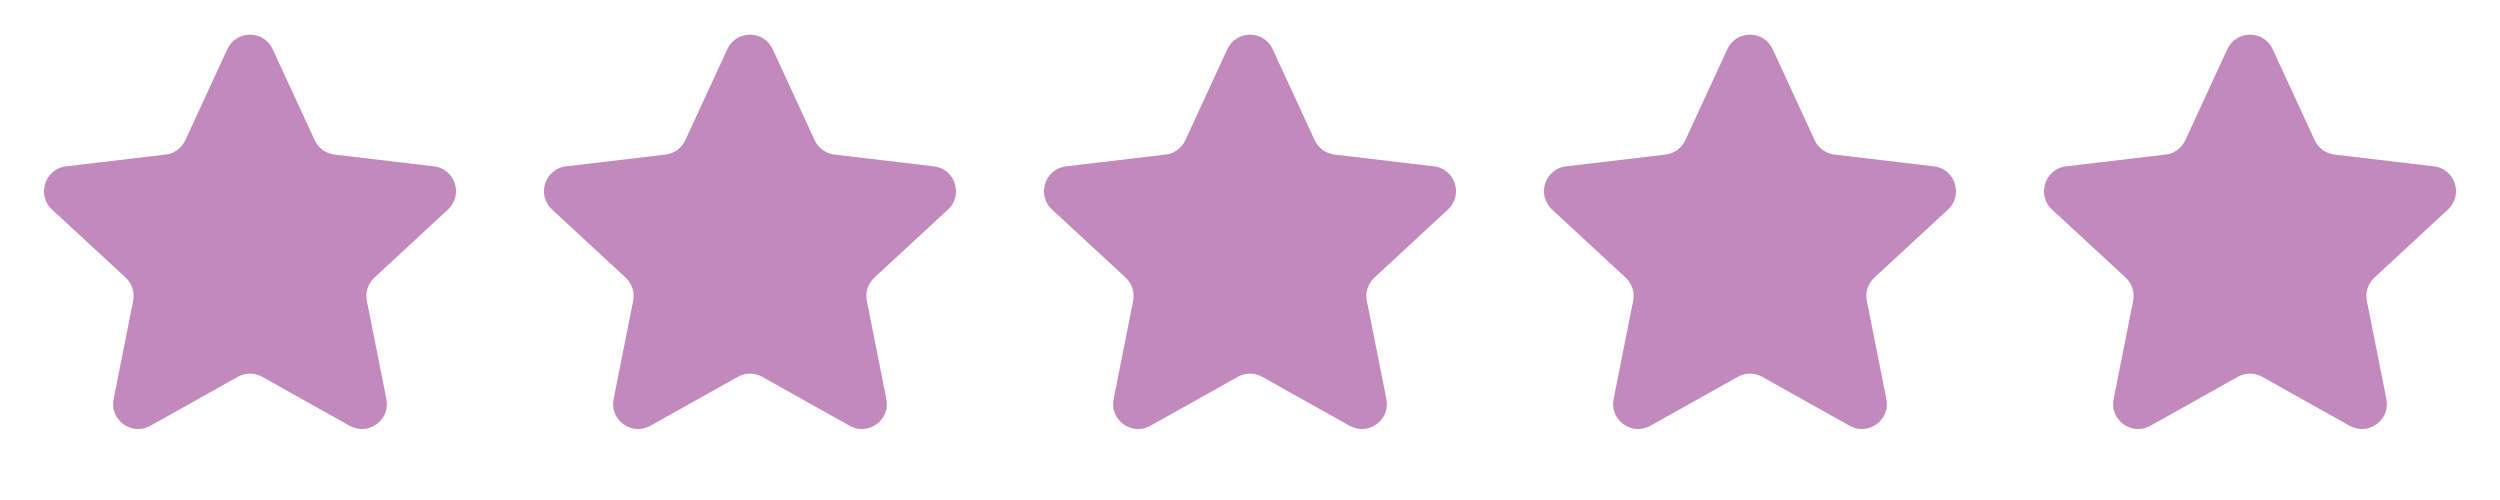 <svg width="180" height="36" viewBox="0 0 180 36" fill="none" xmlns="http://www.w3.org/2000/svg">
<path d="M16.366 3.544C17.009 2.149 18.991 2.149 19.634 3.544L22.657 10.095C22.919 10.664 23.457 11.055 24.079 11.129L31.244 11.978C32.769 12.159 33.382 14.044 32.254 15.087L26.957 19.986C26.497 20.411 26.291 21.044 26.413 21.658L27.82 28.735C28.119 30.241 26.515 31.407 25.175 30.656L18.879 27.132C18.333 26.826 17.667 26.826 17.121 27.132L10.825 30.656C9.485 31.407 7.881 30.241 8.18 28.735L9.587 21.658C9.709 21.044 9.503 20.411 9.043 19.986L3.746 15.087C2.618 14.044 3.231 12.159 4.756 11.978L11.921 11.129C12.543 11.055 13.081 10.664 13.344 10.095L16.366 3.544Z" fill="#C289BC"/>
<path d="M52.365 3.544C53.009 2.149 54.991 2.149 55.635 3.544L58.657 10.095C58.919 10.664 59.457 11.055 60.079 11.129L67.244 11.978C68.769 12.159 69.382 14.044 68.254 15.087L62.957 19.986C62.497 20.411 62.291 21.044 62.413 21.658L63.82 28.735C64.119 30.241 62.515 31.407 61.175 30.656L54.879 27.132C54.333 26.826 53.667 26.826 53.121 27.132L46.825 30.656C45.485 31.407 43.881 30.241 44.18 28.735L45.587 21.658C45.709 21.044 45.503 20.411 45.043 19.986L39.746 15.087C38.618 14.044 39.231 12.159 40.756 11.978L47.921 11.129C48.543 11.055 49.081 10.664 49.343 10.095L52.365 3.544Z" fill="#C289BC"/>
<path d="M88.365 3.544C89.009 2.149 90.991 2.149 91.635 3.544L94.656 10.095C94.919 10.664 95.457 11.055 96.079 11.129L103.244 11.978C104.769 12.159 105.382 14.044 104.254 15.087L98.957 19.986C98.497 20.411 98.291 21.044 98.413 21.658L99.82 28.735C100.119 30.241 98.515 31.407 97.175 30.656L90.879 27.132C90.333 26.826 89.667 26.826 89.121 27.132L82.825 30.656C81.485 31.407 79.881 30.241 80.18 28.735L81.587 21.658C81.709 21.044 81.503 20.411 81.043 19.986L75.746 15.087C74.618 14.044 75.231 12.159 76.756 11.978L83.921 11.129C84.543 11.055 85.081 10.664 85.344 10.095L88.365 3.544Z" fill="#C289BC"/>
<path d="M124.365 3.544C125.009 2.149 126.991 2.149 127.635 3.544L130.656 10.095C130.919 10.664 131.457 11.055 132.079 11.129L139.244 11.978C140.769 12.159 141.382 14.044 140.254 15.087L134.957 19.986C134.497 20.411 134.291 21.044 134.413 21.658L135.82 28.735C136.119 30.241 134.515 31.407 133.175 30.656L126.879 27.132C126.333 26.826 125.667 26.826 125.121 27.132L118.825 30.656C117.485 31.407 115.881 30.241 116.18 28.735L117.587 21.658C117.709 21.044 117.503 20.411 117.043 19.986L111.746 15.087C110.618 14.044 111.231 12.159 112.756 11.978L119.921 11.129C120.543 11.055 121.081 10.664 121.344 10.095L124.365 3.544Z" fill="#C289BC"/>
<path d="M160.365 3.544C161.009 2.149 162.991 2.149 163.635 3.544L166.656 10.095C166.919 10.664 167.457 11.055 168.079 11.129L175.244 11.978C176.769 12.159 177.382 14.044 176.254 15.087L170.957 19.986C170.497 20.411 170.291 21.044 170.413 21.658L171.82 28.735C172.119 30.241 170.515 31.407 169.175 30.656L162.879 27.132C162.333 26.826 161.667 26.826 161.121 27.132L154.825 30.656C153.485 31.407 151.881 30.241 152.18 28.735L153.587 21.658C153.709 21.044 153.503 20.411 153.043 19.986L147.746 15.087C146.618 14.044 147.231 12.159 148.756 11.978L155.921 11.129C156.543 11.055 157.081 10.664 157.344 10.095L160.365 3.544Z" fill="#C289BC"/>
</svg>
